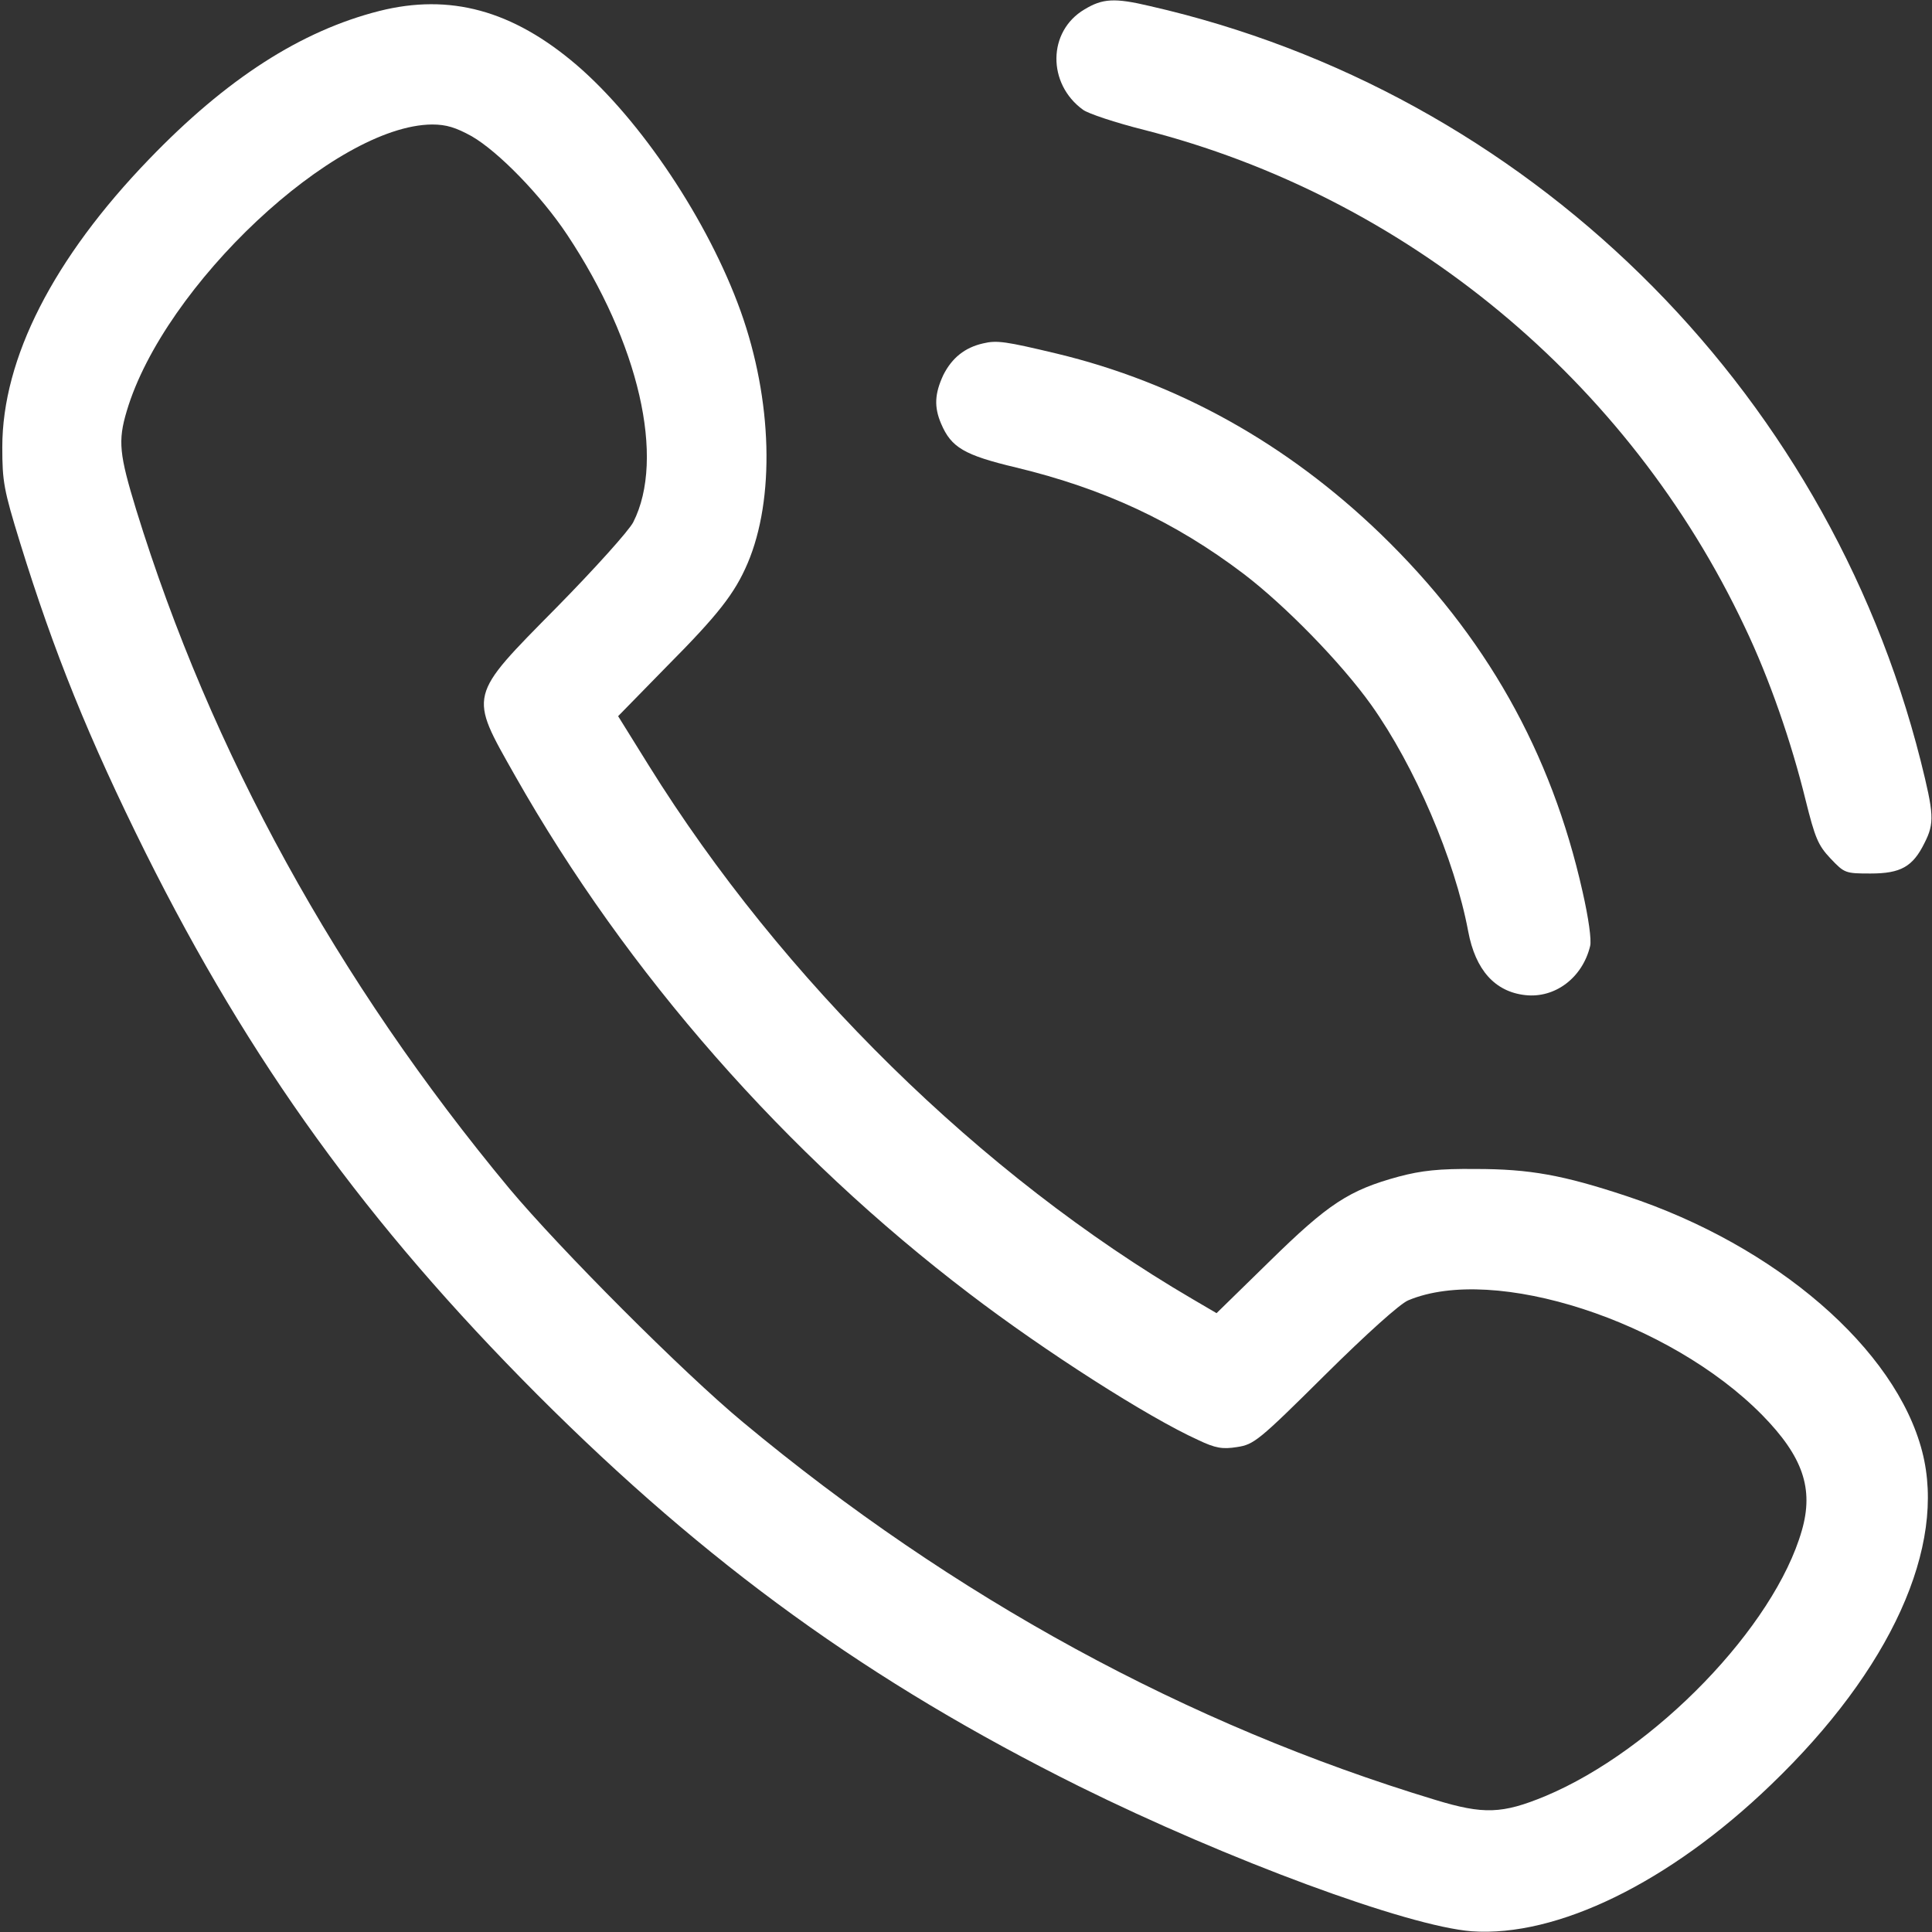 <svg width="16" height="16" viewBox="0 0 16 16" fill="none" xmlns="http://www.w3.org/2000/svg">
<rect x="0" y="0" width="16" height="16" fill="#333333" stroke="none"/>
<path d="M8.981 0.078C8.675 0.259 8.672 0.694 8.969 0.909C9.012 0.941 9.238 1.016 9.472 1.075C11.644 1.628 13.488 3.153 14.45 5.194C14.653 5.619 14.834 6.141 14.953 6.625C15.031 6.938 15.056 7 15.159 7.109C15.275 7.231 15.281 7.234 15.491 7.234C15.741 7.234 15.841 7.178 15.938 6.981C16.022 6.816 16.016 6.741 15.906 6.3C15.119 3.188 12.637 0.759 9.522 0.05C9.231 -0.019 9.131 -0.013 8.981 0.078Z" fill="white"/>
<path d="M3.141 0.091C2.491 0.256 1.875 0.653 1.234 1.319C0.441 2.141 0.019 2.969 0.019 3.703C0.019 3.988 0.031 4.056 0.166 4.494C0.447 5.403 0.734 6.113 1.206 7.063C2.072 8.797 3.038 10.134 4.45 11.55C5.862 12.963 7.203 13.931 8.938 14.794C10.169 15.403 11.656 15.953 12.188 15.994C12.894 16.044 13.825 15.591 14.666 14.781C15.659 13.828 16.122 12.806 15.919 12.022C15.7 11.172 14.709 10.316 13.472 9.906C12.944 9.731 12.669 9.681 12.219 9.681C11.919 9.678 11.772 9.694 11.584 9.744C11.172 9.856 11 9.969 10.516 10.444L10.075 10.875L9.872 10.756C8.125 9.734 6.478 8.116 5.372 6.338L5.119 5.931L5.522 5.519C5.947 5.091 6.084 4.916 6.191 4.666C6.419 4.131 6.397 3.313 6.134 2.578C5.866 1.831 5.309 0.997 4.775 0.538C4.244 0.084 3.725 -0.056 3.141 0.091ZM3.906 1.128C4.128 1.256 4.481 1.619 4.697 1.944C5.291 2.838 5.513 3.797 5.244 4.325C5.209 4.394 4.922 4.713 4.609 5.031C3.872 5.778 3.881 5.744 4.266 6.425C5.194 8.063 6.509 9.559 8.031 10.716C8.653 11.191 9.509 11.738 9.922 11.925C10.066 11.994 10.125 12.003 10.244 11.984C10.384 11.963 10.422 11.934 10.972 11.388C11.316 11.047 11.594 10.797 11.662 10.769C12.375 10.469 13.828 10.941 14.594 11.719C14.931 12.063 15.022 12.328 14.922 12.675C14.694 13.472 13.706 14.494 12.797 14.875C12.441 15.022 12.287 15.028 11.887 14.906C9.831 14.284 7.9 13.231 6.153 11.778C5.653 11.363 4.638 10.344 4.219 9.844C2.791 8.125 1.747 6.228 1.128 4.222C0.988 3.763 0.975 3.653 1.05 3.403C1.359 2.363 2.772 1.038 3.578 1.031C3.697 1.031 3.775 1.056 3.906 1.128Z" fill="white"/>
<path d="M8.141 2.844C7.991 2.878 7.884 2.963 7.812 3.106C7.741 3.259 7.734 3.369 7.794 3.509C7.878 3.706 7.984 3.769 8.416 3.872C9.141 4.047 9.728 4.319 10.3 4.753C10.641 5.013 11.103 5.484 11.356 5.838C11.716 6.344 12.047 7.116 12.159 7.713C12.219 8.034 12.381 8.213 12.631 8.241C12.878 8.269 13.106 8.097 13.169 7.834C13.181 7.784 13.156 7.603 13.106 7.384C12.847 6.228 12.303 5.263 11.434 4.422C10.656 3.672 9.753 3.169 8.75 2.928C8.331 2.828 8.256 2.816 8.141 2.844Z" fill="white"/>
</svg>
